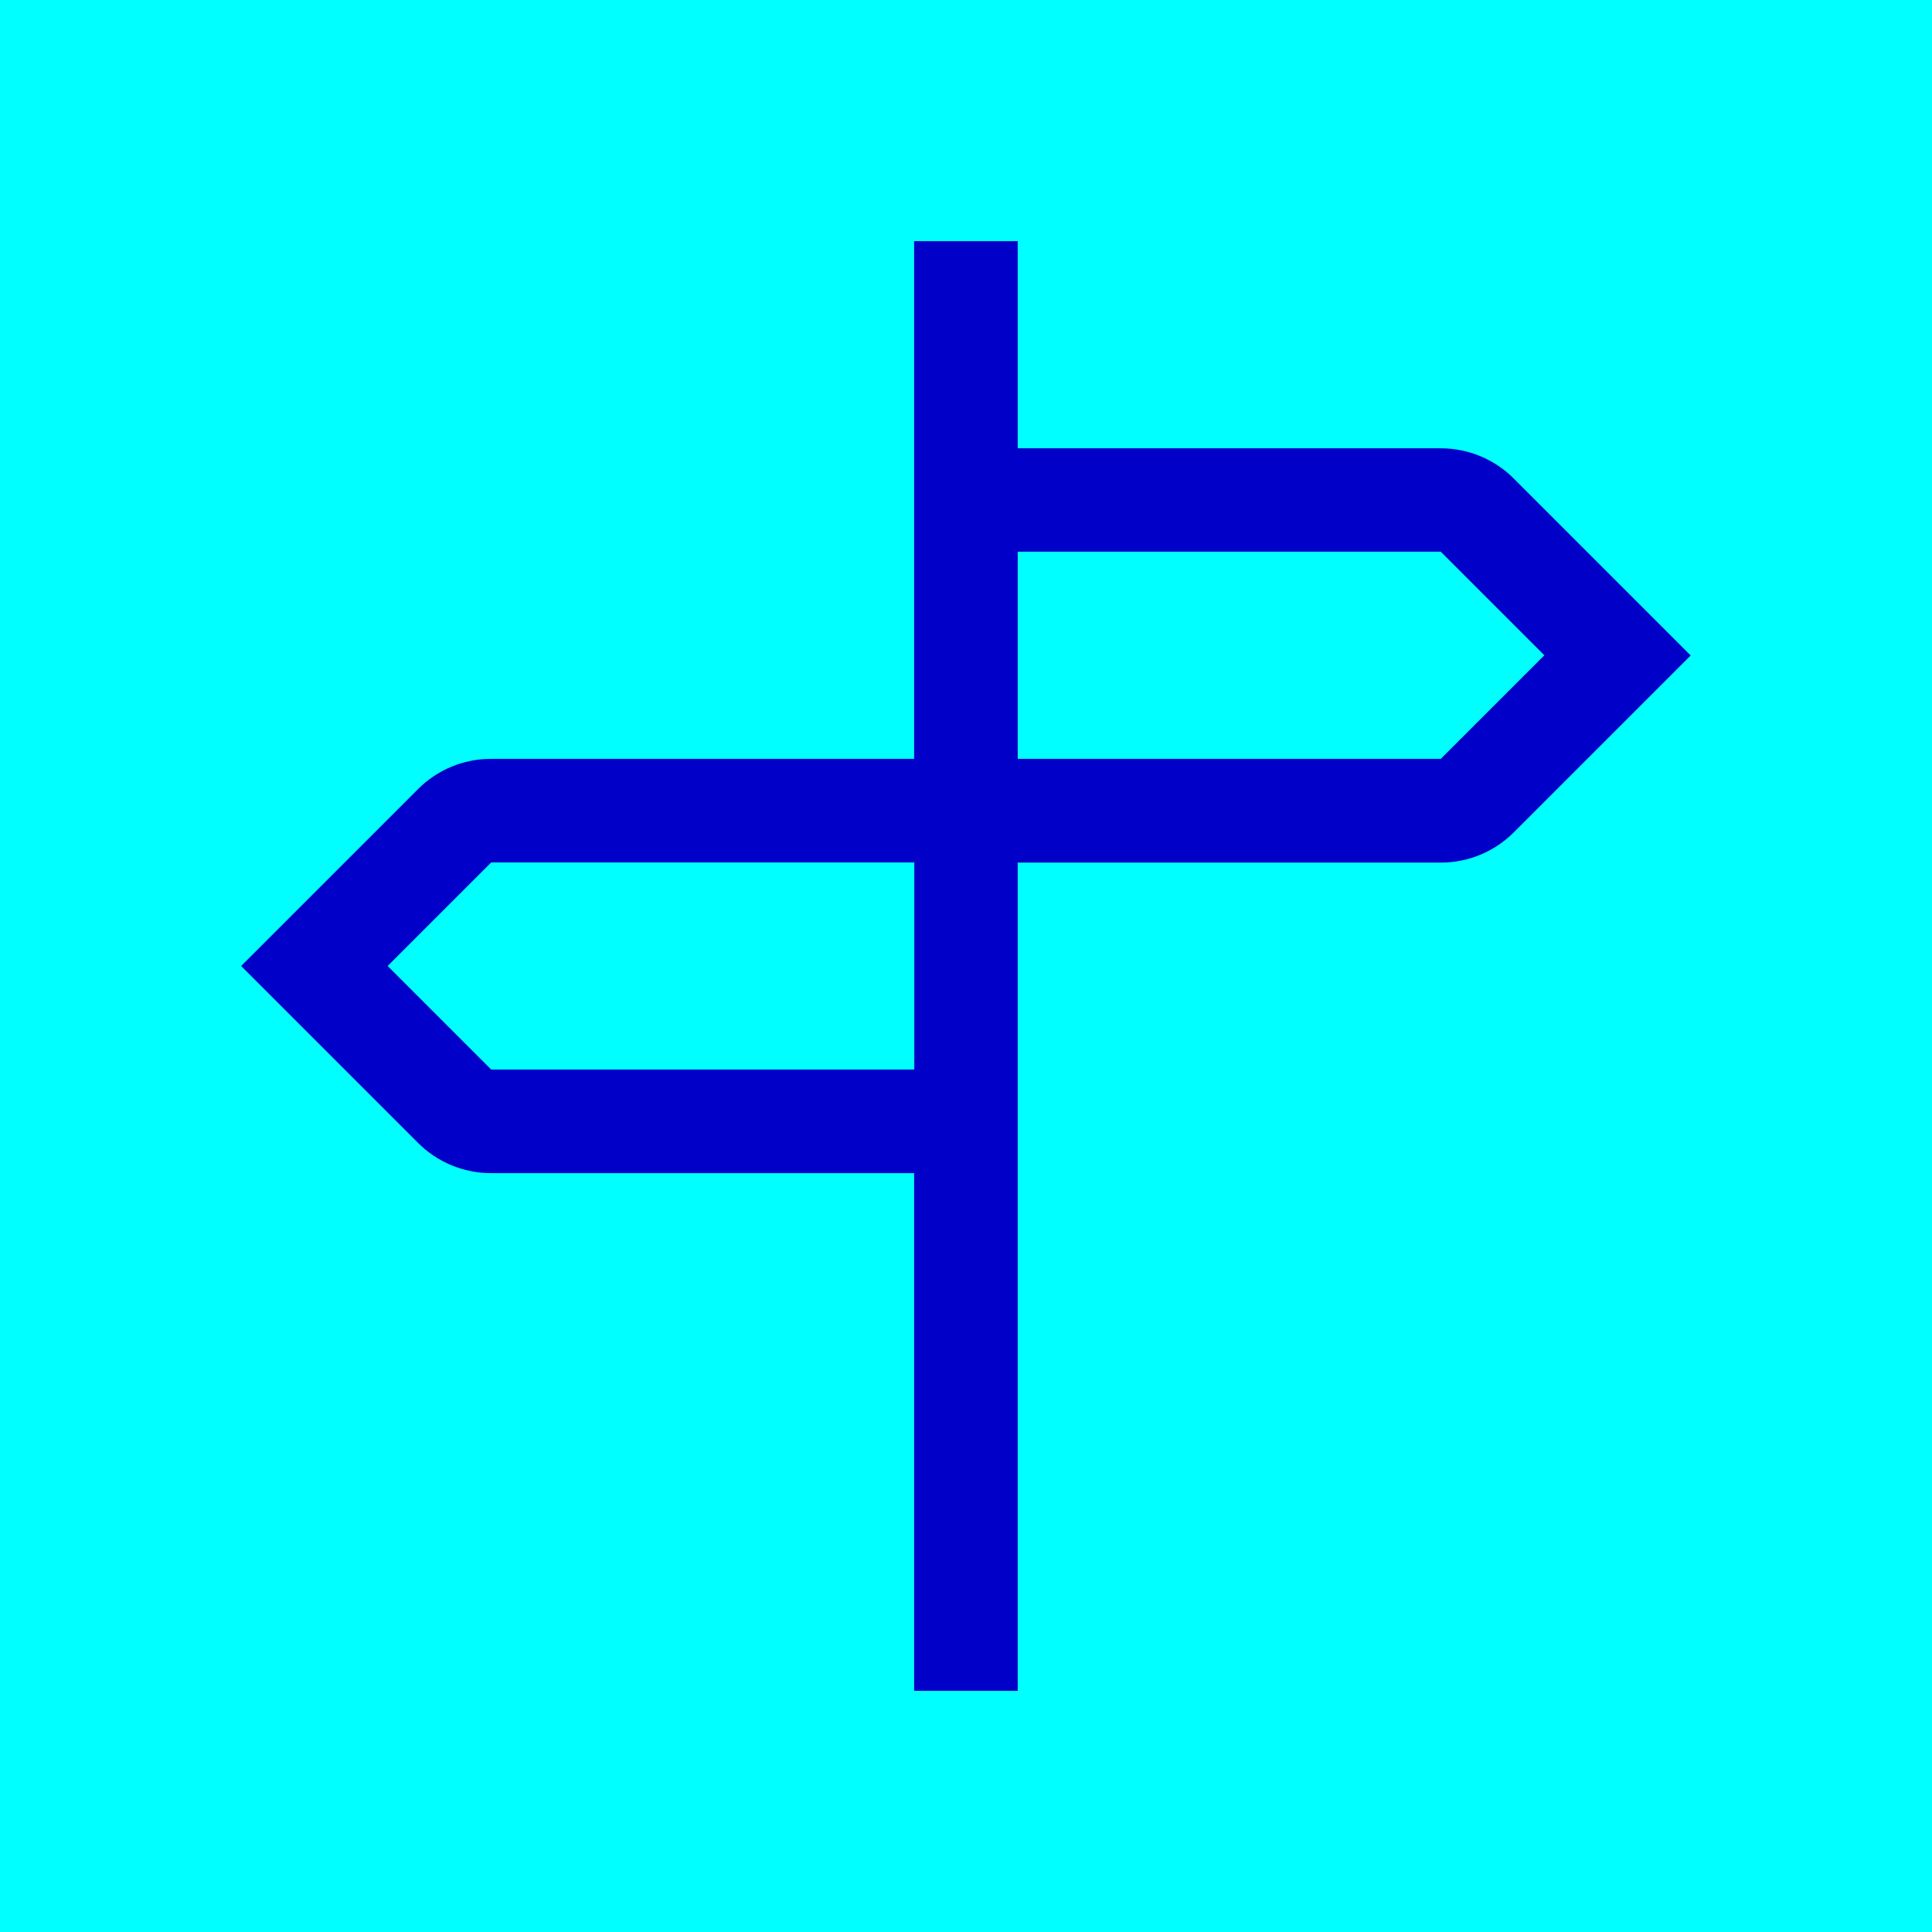 <?xml version="1.0" encoding="UTF-8"?>
<svg xmlns="http://www.w3.org/2000/svg" id="Ebene_1" version="1.1" viewBox="0 0 1080 1080">
  <defs>
    <style>
      .st0 {
        fill: #0000c8;
        fill-rule: evenodd;
      }

      .st1 {
        fill: aqua;
      }
    </style>
  </defs>
  <g id="Regulatory_x2F__x5F_rausgerechnet_x2F_icon-crossroads">
    <rect class="st1" width="1080" height="1080"></rect>
    <g id="Karriere_x2F__x5F_rausgerechnet_x2F_smile-icon-Copy">
      <path id="Fill" class="st0" d="M846.3,267.6c-10.8-10.9-25.6-17-40.9-17h-236.5v-115.8h-57.9v289.4h-236.5c-15.4,0-30.1,6.1-40.9,17l-98.8,98.8,98.8,98.8c10.8,10.9,25.6,17,40.9,17h236.5v289.4h57.9v-463h236.5c15.4,0,30.1-6.1,40.9-17l98.8-98.8-98.8-98.8ZM274.6,597.9l-57.9-57.9,57.9-57.9h236.5v115.8h-236.5ZM805.4,424.2h-236.5v-115.8h236.5l57.9,57.9-57.9,57.9Z"></path>
    </g>
  </g>
</svg>
